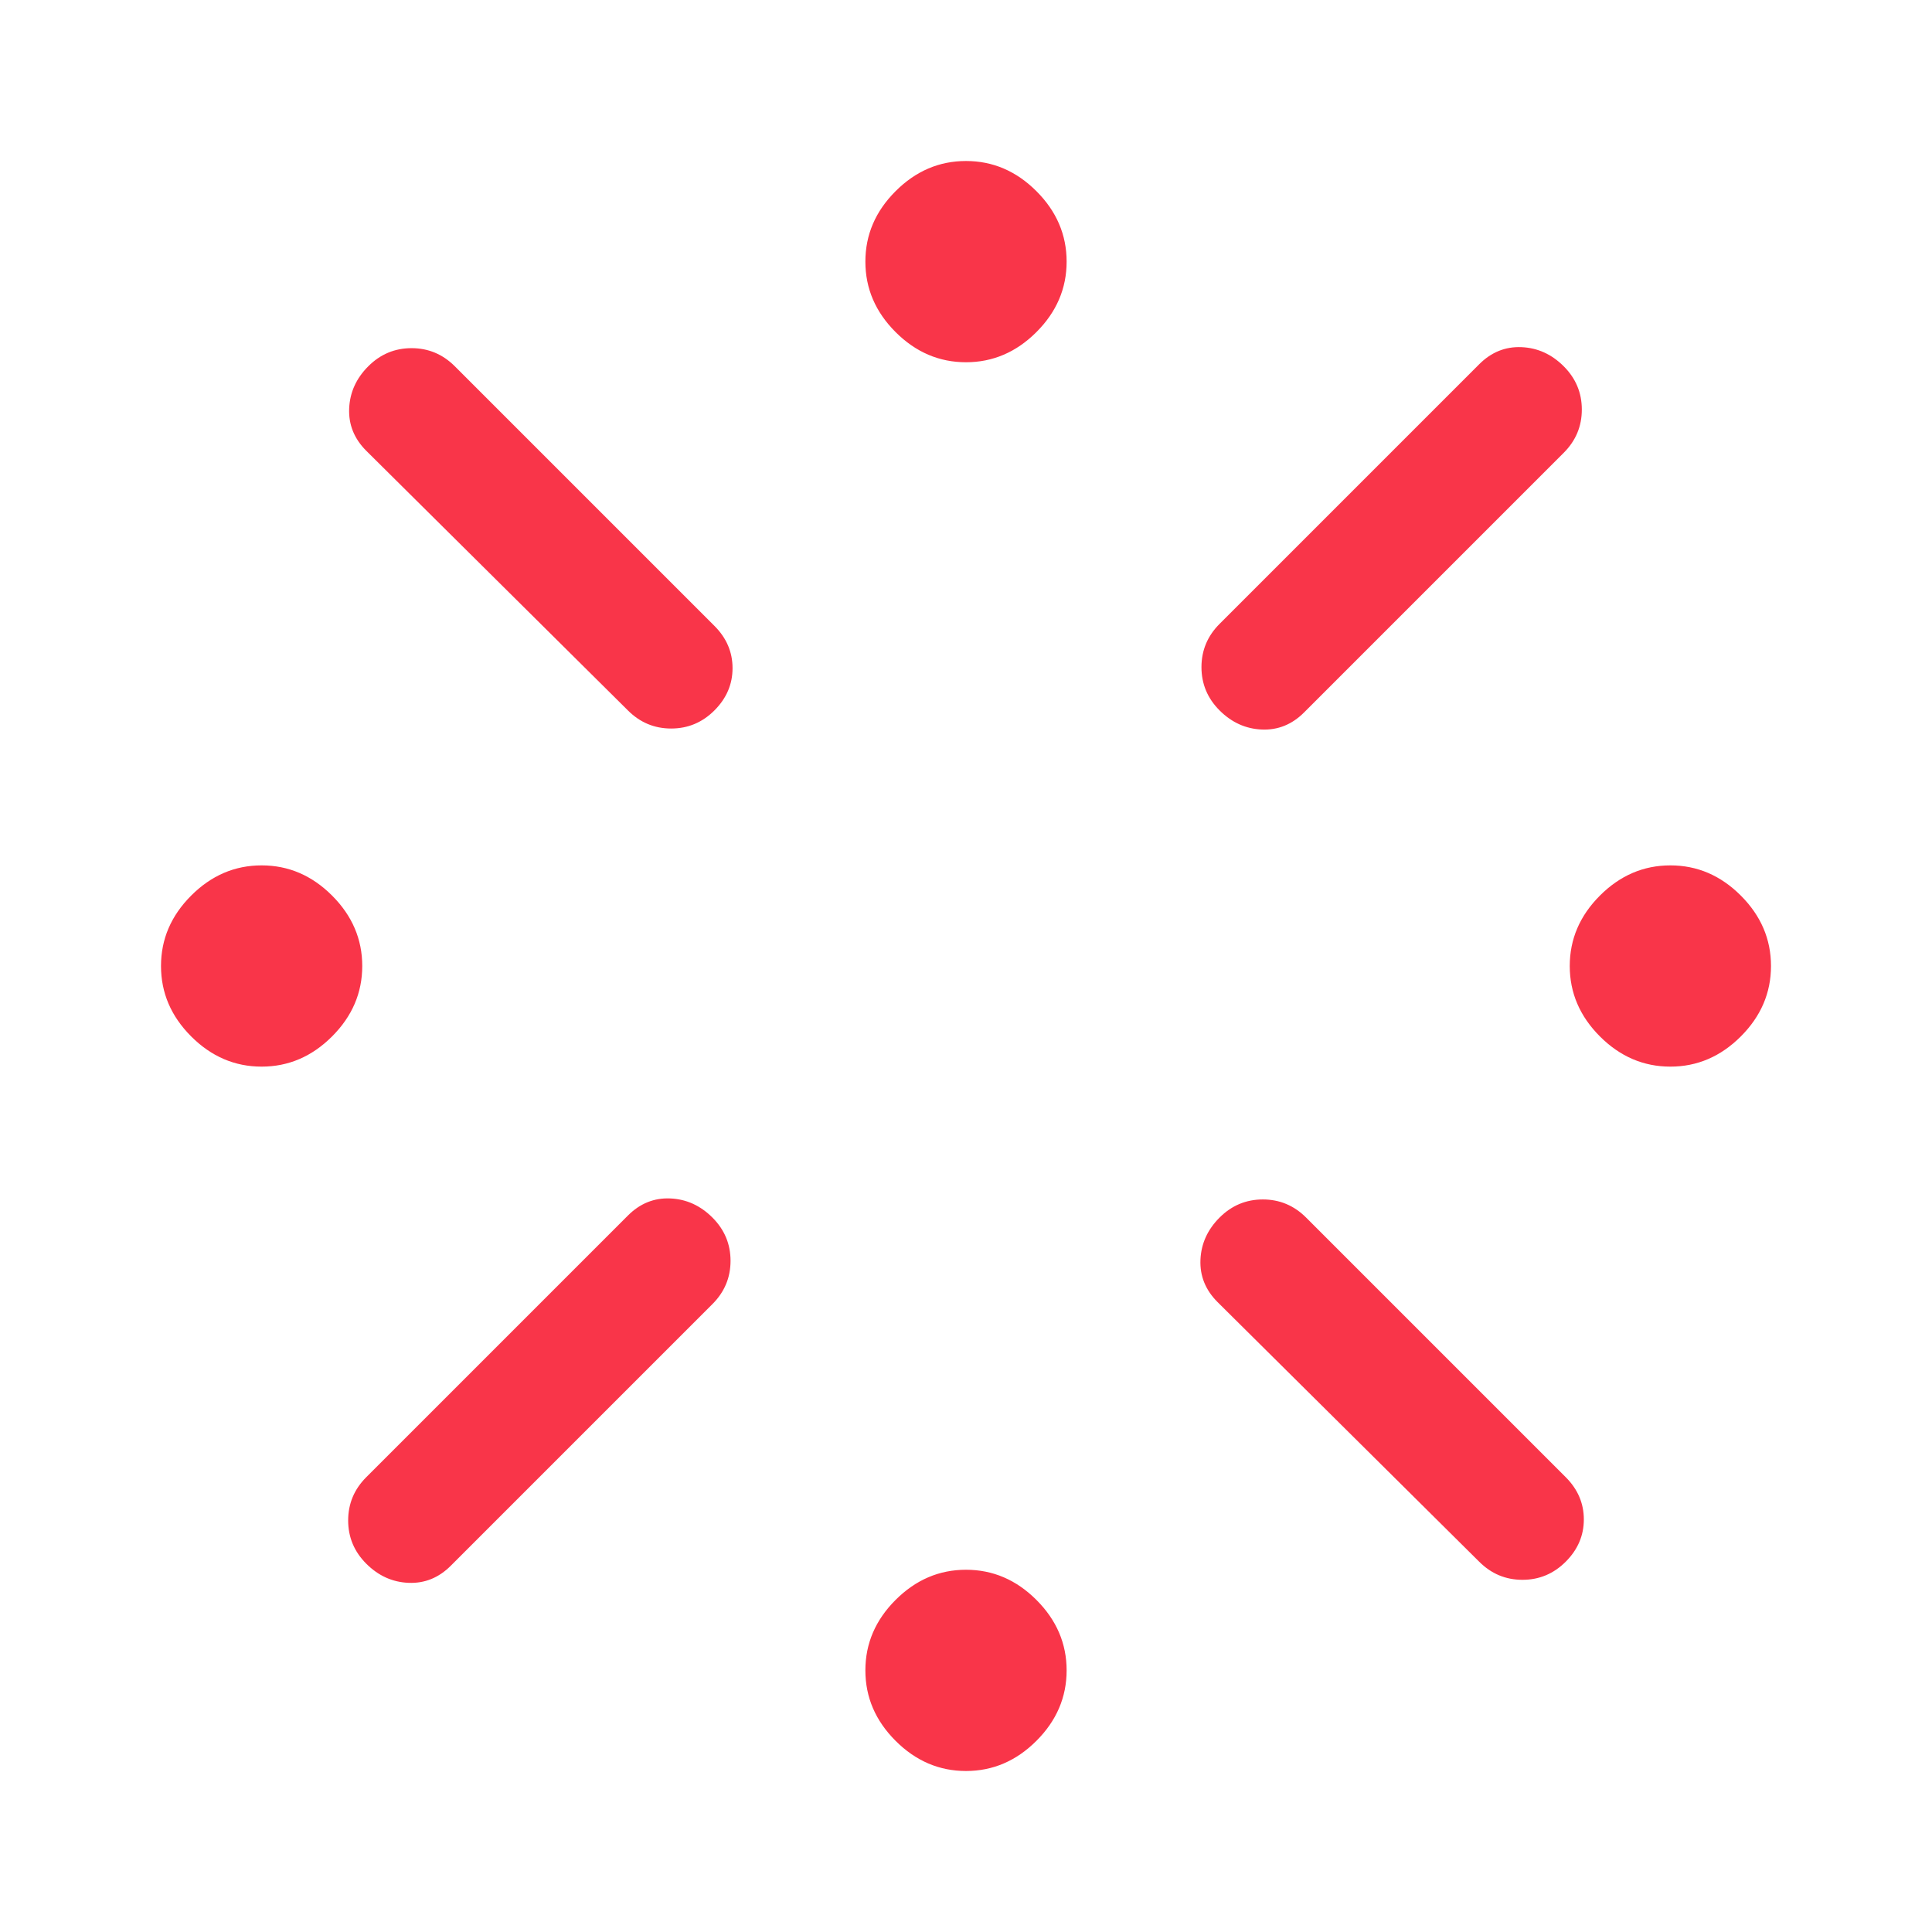 <svg fill="#f93549" width="48px" viewBox="0 -960 960 960" height="48px" xmlns="http://www.w3.org/2000/svg"><path d="M130-430q-20 0-35-15t-15-35q0-20 15-35t35-15q20 0 35 15t15 35q0 20-15 35t-35 15Zm52 204 130-130q9-9 21-8.5t21 9.5q9 9 9 21.5t-9 21.5L224-182q-9 9-21 8.5t-21-9.5q-9-9-9-21.5t9-21.5Zm130-381L182-736q-9-9-8.5-21t9.5-21q9-9 21.5-9t21.5 9l129 129q9 9 9 21t-9 21q-9 9-21.5 9t-21.5-9ZM480-80q-20 0-35-15t-15-35q0-20 15-35t35-15q20 0 35 15t15 35q0 20-15 35t-35 15Zm0-700q-20 0-35-15t-15-35q0-20 15-35t35-15q20 0 35 15t15 35q0 20-15 35t-35 15Zm126 130 129-129q9-9 21-8.5t21 9.5q9 9 9 21.5t-9 21.5L648-606q-9 9-21 8.5t-21-9.5q-9-9-9-21.5t9-21.5Zm129 466L605-313q-9-9-8.5-21t9.5-21q9-9 21.5-9t21.5 9l129 129q9 9 9 21t-9 21q-9 9-21.5 9t-21.5-9Zm95-246q-20 0-35-15t-15-35q0-20 15-35t35-15q20 0 35 15t15 35q0 20-15 35t-35 15Z"></path></svg>